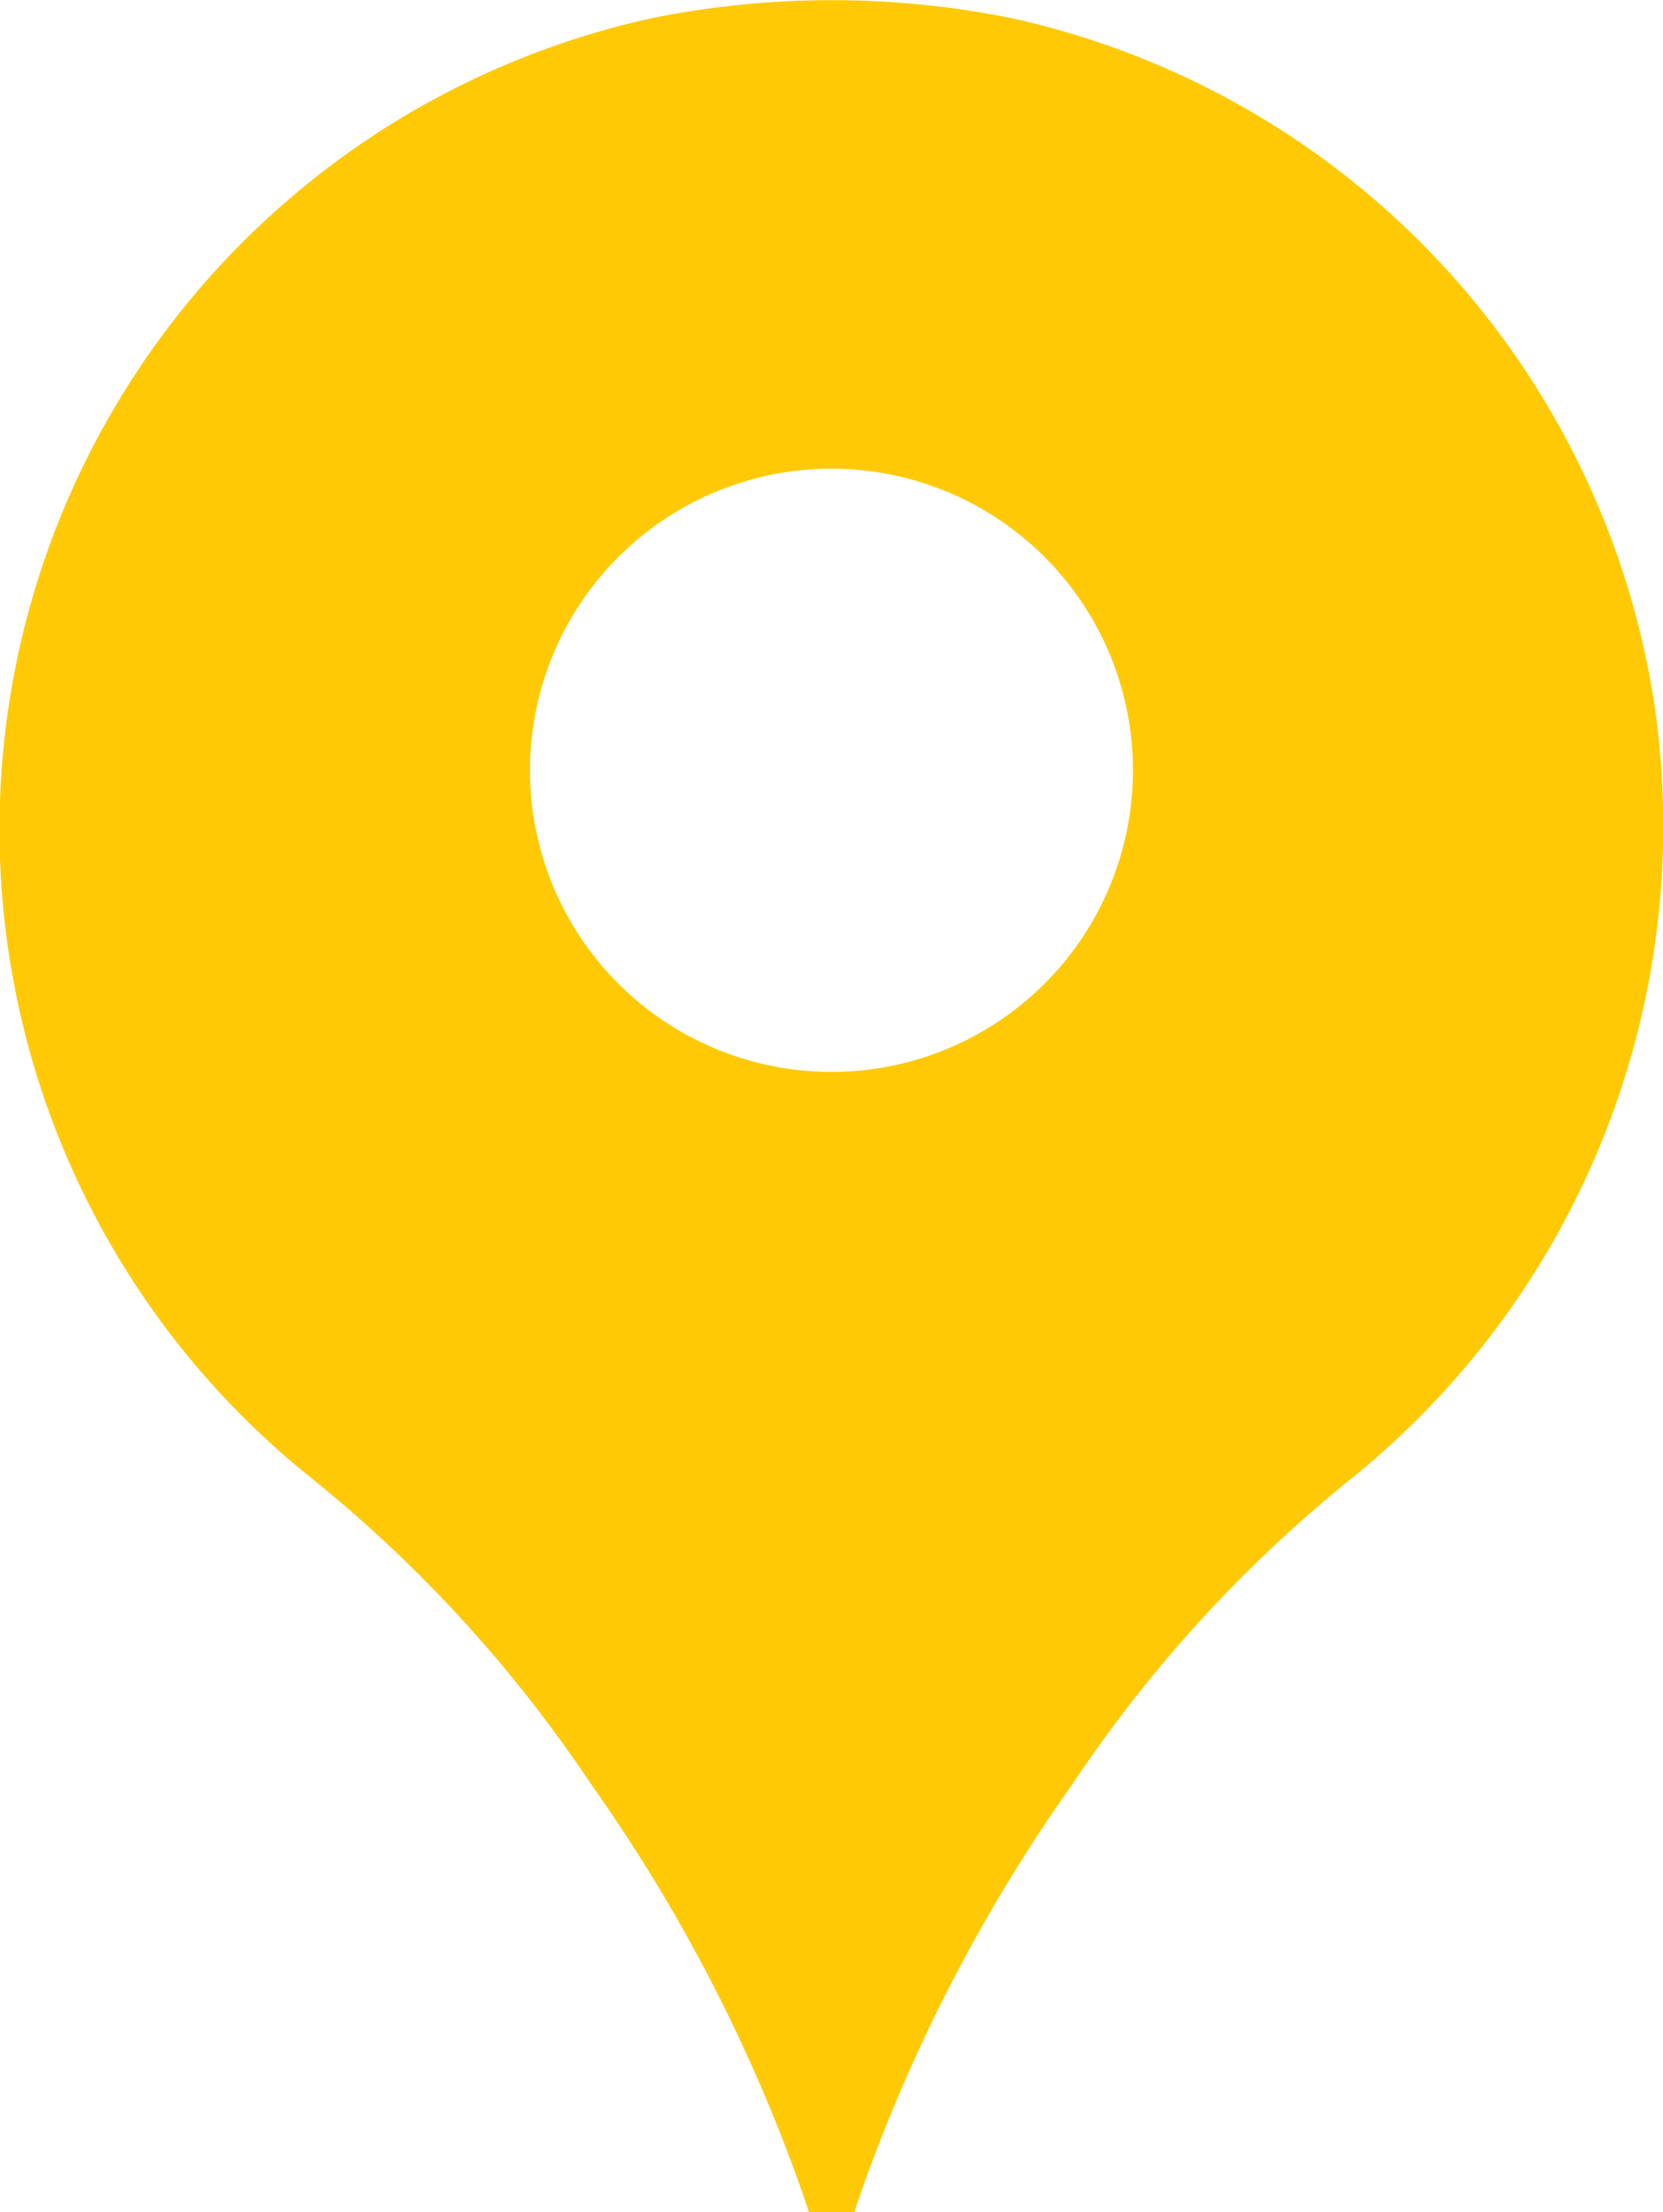 <svg xmlns="http://www.w3.org/2000/svg" width="37.342" height="49.652" viewBox="0 0 37.342 49.652">
  <path id="ADRESA" d="M353.922,87.511a18.663,18.663,0,0,0-14.4-15.2,20.4,20.4,0,0,0-8.08,0,18.64,18.64,0,0,0-7.64,32.772,30.691,30.691,0,0,1,6.26,6.844,37.141,37.141,0,0,1,4.86,9.476l.048.156h1.024l.044-.156a37.28,37.28,0,0,1,4.864-9.476,30.584,30.584,0,0,1,6.256-6.844A18.8,18.8,0,0,0,353.922,87.511Zm-18.444,8.452a6.77,6.77,0,1,1,6.768-6.768A6.769,6.769,0,0,1,335.478,95.963Z" transform="translate(-316.806 -71.903)" fill="#ffca05"/>
</svg>
